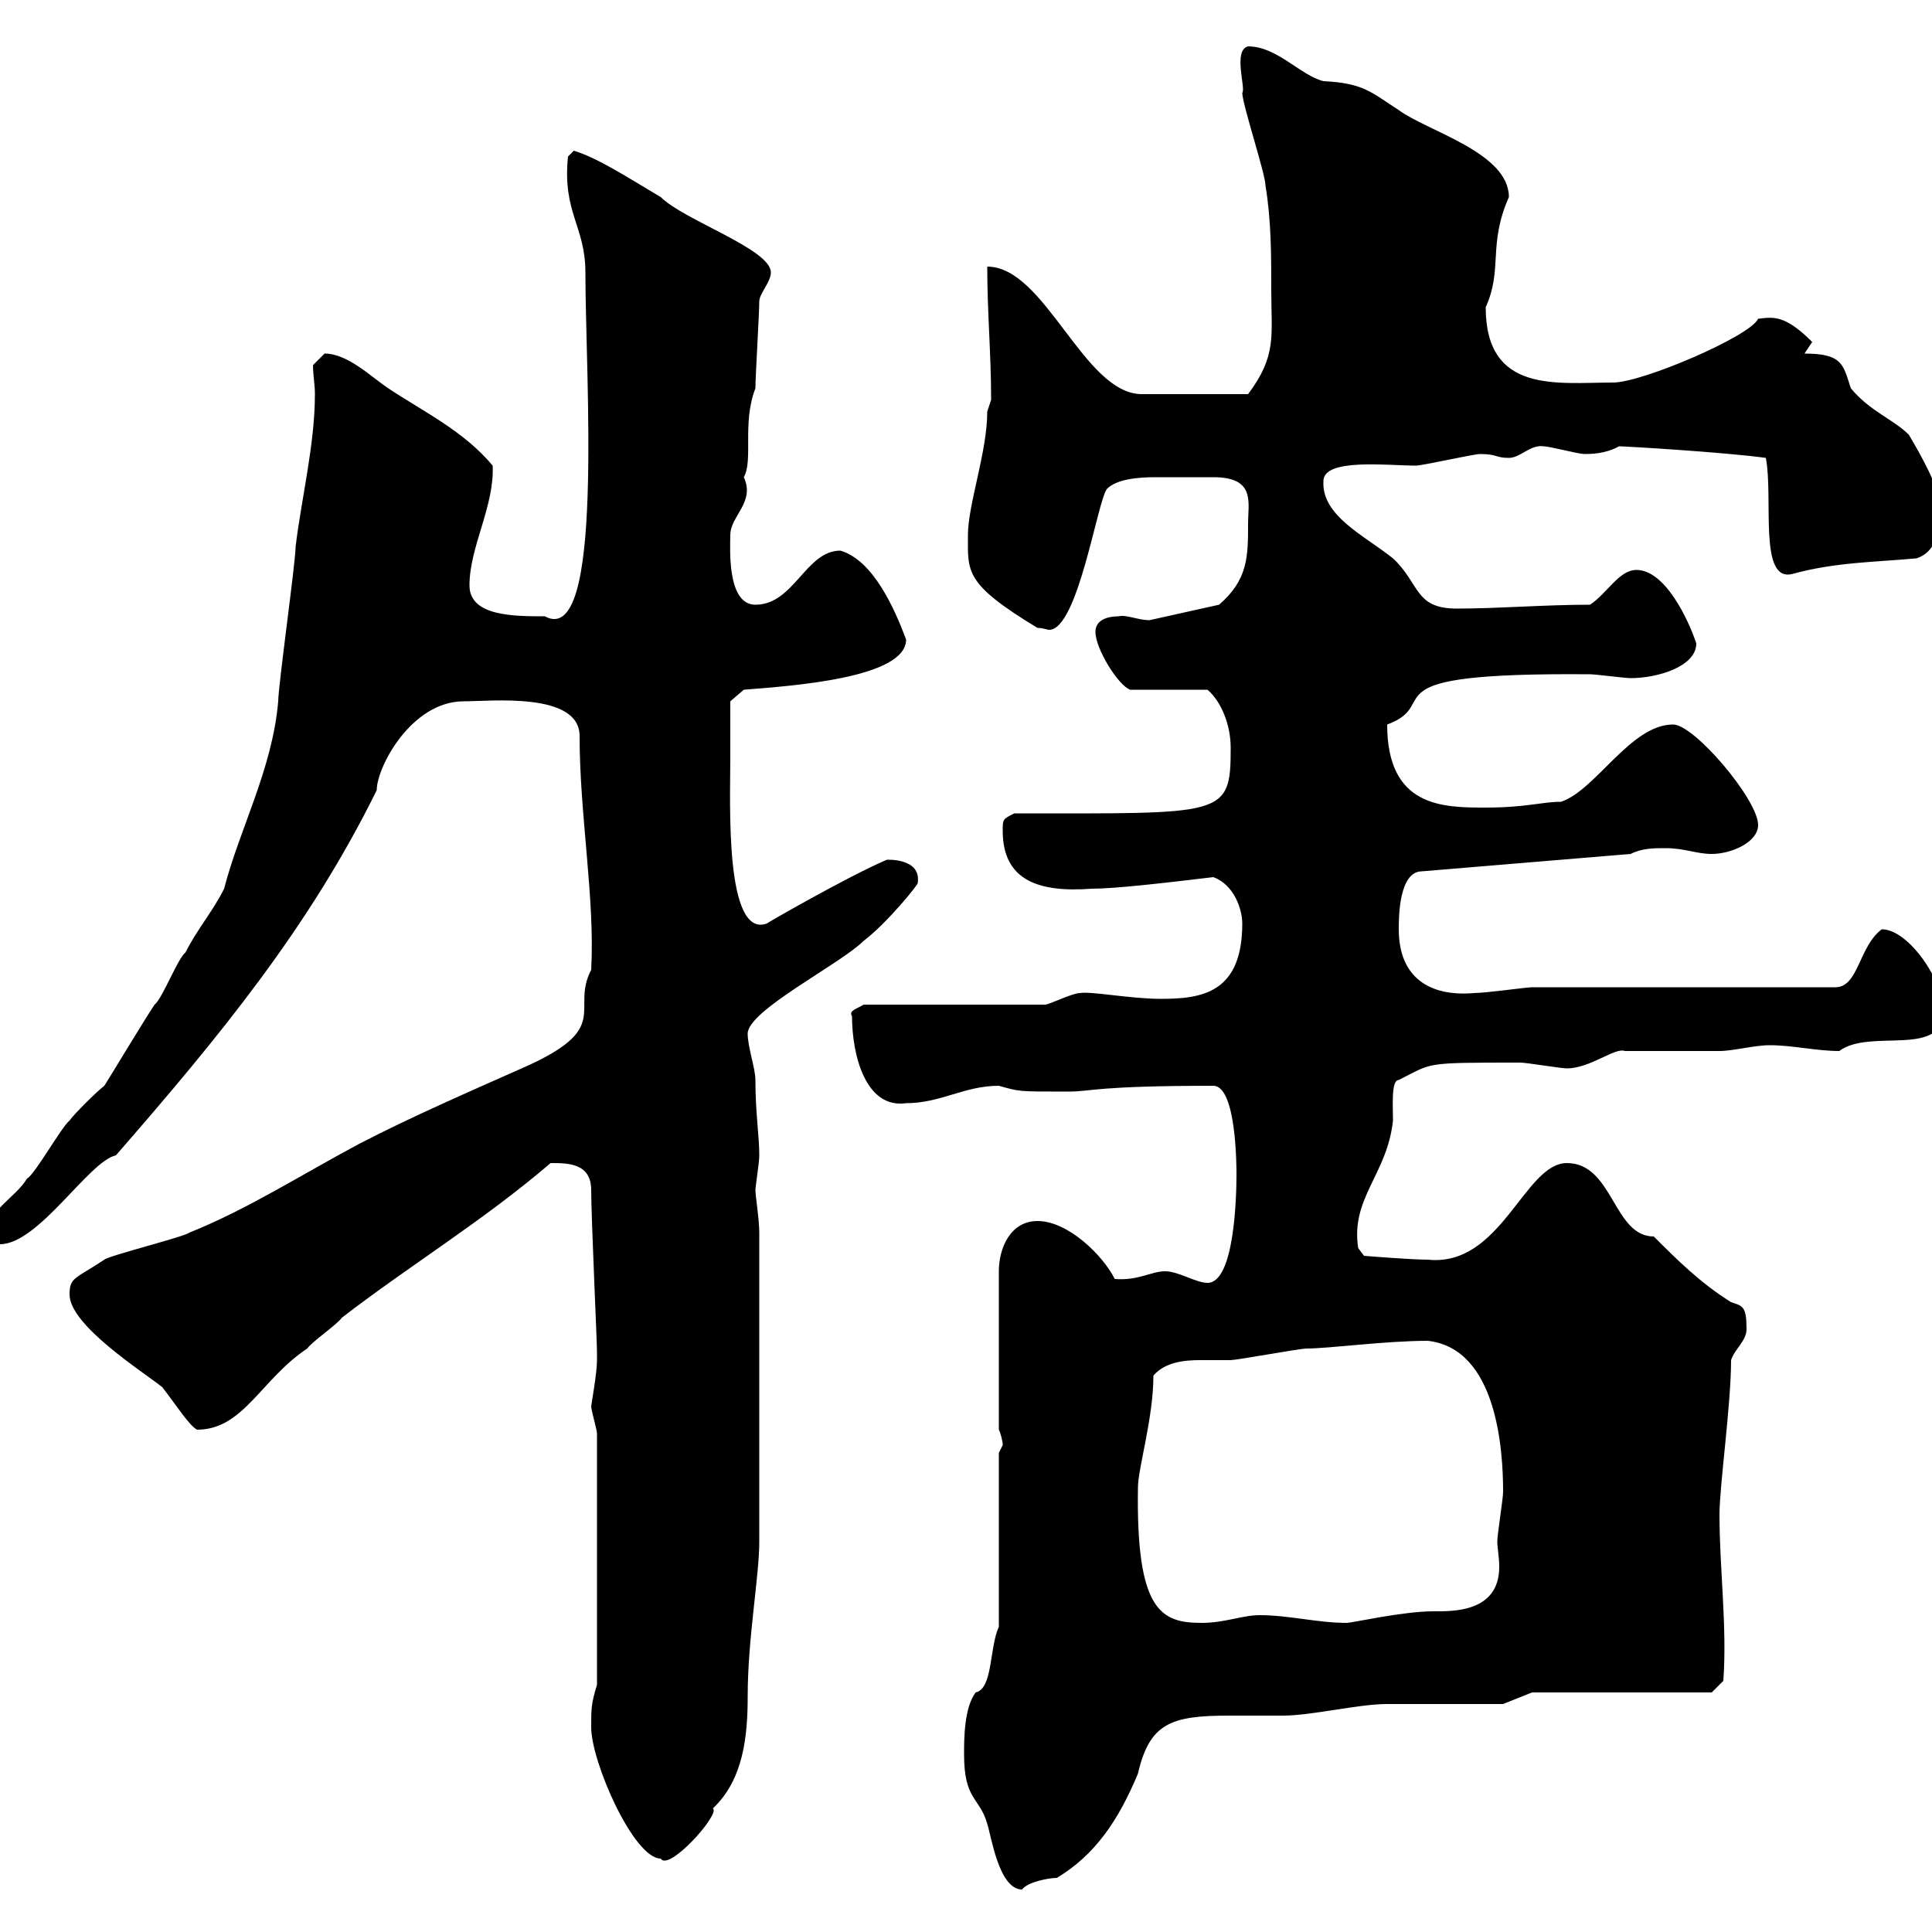<svg xmlns="http://www.w3.org/2000/svg" xmlns:xlink="http://www.w3.org/1999/xlink" width="300" height="300"><path d="M149.70 272.40C149.70 279.60 152.10 279 153.30 283.20C153.90 285 155.10 293.40 158.70 293.40C159.60 292.20 162.90 291.60 164.10 291.60C170.10 288 173.70 282.60 176.70 275.40C178.50 267.60 181.80 266.40 190.80 266.40C193.80 266.40 196.80 266.40 199.20 266.40C203.70 266.40 210.90 264.60 215.40 264.60C218.10 264.60 230.70 264.60 233.40 264.60L237.90 262.80L265.80 262.80L267.60 261C268.20 252.60 267 243.60 267 235.20C267 230.70 268.80 218.10 268.80 211.20C269.40 209.40 271.20 208.20 271.20 206.40C271.20 202.80 270.60 202.80 268.80 202.20C264 199.20 260.40 195.60 256.80 192C250.50 192 250.50 180.60 243.30 180.60C236.70 180.60 233.10 196.80 221.70 195.60C219 195.60 211.80 195 211.80 195L210.90 193.80C209.70 186 215.40 182.40 216.30 174C216.30 171.60 216 167.70 217.20 167.70C222.60 165 220.80 165 236.10 165C237 165 242.40 165.90 243.30 165.90C246.90 165.90 250.80 162.60 252.30 163.20C254.10 163.20 265.20 163.20 267 163.20C269.10 163.20 272.40 162.30 274.80 162.30C278.40 162.30 282 163.20 285.60 163.20C290.40 159.60 301.80 164.40 301.80 156.90C301.80 152.40 296.40 144.30 292.20 144.30C288.60 147 288.60 153.30 285 153.30L237.90 153.30C237 153.30 230.70 154.20 228.90 154.20C222 154.80 217.20 151.80 217.20 144.30C217.20 142.50 217.20 135.30 220.80 135.30L253.20 132.60C255 131.70 256.80 131.70 258.60 131.70C261.60 131.70 263.40 132.60 265.80 132.60C268.80 132.60 273 130.80 273 128.10C273 124.20 263.10 112.50 259.80 112.50C253.20 112.50 247.80 122.70 242.40 124.50C239.40 124.50 237 125.40 230.70 125.40C224.10 125.40 215.40 125.40 215.40 112.50C224.40 109.20 210.90 104.40 246.90 104.70C247.80 104.70 252.30 105.30 253.20 105.30C257.40 105.30 263.40 103.50 263.40 99.90C262.20 96.30 258.60 88.50 254.10 88.50C251.40 88.50 249.60 92.10 246.90 93.90C239.70 93.90 232.80 94.50 226.20 94.50C219.60 94.50 220.50 90.60 216.30 86.70C211.80 83.10 205.20 80.10 205.50 74.70C205.50 71.10 215.40 72.30 219.90 72.30C220.80 72.30 228.90 70.50 229.80 70.50C232.50 70.50 232.20 71.10 234.30 71.10C236.10 71.10 237.60 69 239.70 69.30C240.60 69.30 245.10 70.50 246 70.50C246.90 70.50 249.30 70.50 251.40 69.30C252.30 69.30 267.60 70.20 274.20 71.10C275.40 77.40 273 90.60 278.40 89.10C285 87.30 291 87.30 297.60 86.70C301.20 85.50 301.20 81.30 301.20 78.30C301.20 75.90 298.20 70.50 296.40 67.50C294 65.10 290.40 63.90 287.40 60.30C286.20 56.70 286.20 54.90 280.20 54.90C280.20 54.90 281.40 53.10 281.40 53.10C277.20 48.90 275.40 49.20 273 49.50C271.80 52.20 255 59.40 250.50 59.40C241.80 59.40 230.70 61.20 230.70 47.70C233.40 41.70 231 38.10 234.30 30.60C234.30 23.70 221.70 20.40 217.20 17.10C213 14.40 211.80 12.90 205.50 12.60C201.90 11.70 198.30 7.20 193.80 7.20C191.40 7.80 193.50 13.80 192.90 14.40C192.90 16.20 196.50 27 196.50 28.80C197.40 34.20 197.40 39.60 197.40 45C197.40 52.20 198.30 55.20 193.80 61.20L177.30 61.20C168.30 61.20 162.30 41.40 153.30 41.40C153.30 48.60 153.90 54.90 153.90 62.10C153.90 62.10 153.30 63.90 153.30 63.90C153.30 70.20 150.30 78.30 150.30 83.10C150.30 88.80 149.70 90.60 161.10 97.50C162 97.50 162.60 97.80 162.90 97.80C167.40 97.80 170.40 77.70 171.90 75.90C173.40 74.40 176.70 74.10 179.40 74.10C181.80 74.10 184.20 74.10 185.70 74.10C186 74.10 187.20 74.10 188.40 74.10C195 74.10 193.80 78 193.80 81.30C193.80 86.40 193.80 90 189.30 93.90L178.50 96.30C176.70 96.30 174.90 95.40 173.70 95.70C171.90 95.70 170.10 96.30 170.10 98.10C170.10 100.80 173.70 106.50 175.50 107.10L187.50 107.10C189.60 108.90 191.10 112.50 191.10 116.10C191.10 126.90 190.20 126.30 157.50 126.30C155.70 127.20 155.70 127.20 155.70 129C155.70 136.80 161.40 138.60 169.50 138C173.10 138 180.90 137.10 188.40 136.20C191.70 137.40 192.90 141.30 192.90 143.40C192.90 154.20 186.60 155.10 180.30 155.10C175.50 155.10 169.50 153.90 167.70 154.20C166.50 154.20 162.90 156 162.30 156L134.10 156C133.20 156.60 131.70 156.90 132.30 157.80C132.30 163.80 134.40 172.20 140.70 171.30C146.10 171.30 149.70 168.60 155.10 168.60C158.40 169.50 157.80 169.50 165.90 169.50C169.50 169.50 170.10 168.60 188.40 168.60C192 168.60 192 181.20 192 182.40C192 185.70 191.70 199.20 187.50 199.20C185.70 199.20 183 197.40 180.90 197.40C178.80 197.40 176.70 198.90 173.10 198.60C171.30 195 165.90 189.60 161.10 189.60C156.90 189.60 155.10 193.80 155.10 197.40L155.10 222C155.40 222.60 155.70 223.80 155.70 224.40C155.70 224.40 155.10 225.60 155.10 225.60L155.10 252.60C153.60 255.90 154.20 262.20 151.50 262.80C149.70 265.20 149.70 270 149.70 272.40ZM91.80 268.20C91.80 273.60 98.40 288.60 102.60 288.60C103.80 290.70 111.90 281.70 110.70 280.80C115.50 276.30 116.10 269.40 116.10 263.40C116.10 254.40 117.90 244.80 117.90 239.40L117.90 191.40C117.90 189.30 117.30 185.70 117.30 184.80C117.30 184.20 117.90 180.60 117.90 179.40C117.90 176.40 117.30 172.80 117.30 167.70C117.30 165.90 116.10 162.60 116.10 160.50C116.10 156.90 130.50 149.70 134.10 146.10C137.70 143.40 142.80 137.10 142.50 137.10C143.10 133.20 137.70 133.50 137.70 133.50C131.40 136.20 117.90 144 119.10 143.40C112.50 145.80 113.40 124.50 113.40 117.90C113.40 115.50 113.40 108.90 113.40 108.90L115.50 107.10C123 106.50 140.70 105.30 140.70 99.30C138.90 94.50 135.60 87 130.50 85.50C125.10 85.50 123.30 93.90 117.30 93.90C112.80 93.90 113.40 84.90 113.40 83.10C113.40 80.10 117.30 78 115.50 74.10C117 71.40 115.20 65.70 117.30 60.30C117.30 58.50 117.90 48.60 117.90 46.80C117.90 45.60 119.70 43.80 119.70 42.30C119.70 38.70 106.20 34.20 102.60 30.60C97.50 27.60 93 24.60 89.10 23.40L88.20 24.30C87.30 33 90.90 35.10 90.90 42.30C90.90 58.80 93.90 100.80 84.60 95.70C79.80 95.70 72.90 95.70 72.90 90.90C72.90 84.90 76.80 78.60 76.50 72.30C72 66.90 65.70 63.90 60.30 60.30C57.60 58.50 54 54.90 50.40 54.90C50.40 54.90 48.60 56.70 48.60 56.70C48.60 58.20 48.90 59.70 48.90 61.20C48.90 69 46.80 77.40 45.90 84.90C45.90 87.30 43.20 106.50 43.20 108.90C42.30 119.40 37.20 128.70 34.80 138C33 141.60 30.60 144.30 28.80 147.90C27.60 148.80 25.20 155.10 24 156C22.20 158.70 16.80 167.70 16.20 168.60C15 169.50 11.40 173.10 10.80 174C9.60 174.90 5.40 182.40 4.20 183C2.40 186-1.80 187.80-1.80 191.40C-1.50 192.60-1.20 193.80 0 193.20C6 193.20 13.80 180.30 18 179.40C34.20 160.80 48 144 58.50 122.70C58.50 119.10 63.90 108.90 72 108.90C76.20 108.90 90 107.40 90 114.30C90 126.60 92.40 139.50 91.80 150.60C88.50 156.90 95.40 159.60 81 165.90C72.90 169.50 63.90 173.40 55.80 177.60C46.80 182.40 38.40 187.80 29.40 191.40C28.80 192 16.80 195 16.20 195.60C11.70 198.60 10.80 198.30 10.80 201C10.80 205.80 22.20 213 25.20 215.40C27.30 218.10 29.40 221.40 30.60 222C37.80 222 40.50 214.20 47.70 209.40C48.60 208.20 52.20 205.80 53.10 204.60C63.60 196.50 75 189.60 85.50 180.60C88.20 180.60 91.80 180.60 91.80 184.80C91.80 189 92.70 208.20 92.70 210C92.70 210 92.70 211.20 92.70 211.20C92.70 213.30 91.80 218.10 91.80 218.40C91.80 219 92.70 222 92.70 222.60L92.70 261.60C91.80 264.60 91.80 265.20 91.80 268.20ZM176.70 231C176.70 228 179.10 220.20 179.10 213.60C180.90 211.50 183.90 211.20 186.30 211.20C188.10 211.20 189.60 211.20 191.10 211.20C192 211.20 201.90 209.40 202.80 209.40C206.40 209.40 215.10 208.20 221.70 208.20C232.50 209.40 233.40 225.30 233.40 231.60C233.40 232.80 232.50 238.20 232.50 239.40C232.50 240.30 232.80 241.80 232.80 243.30C232.80 250.50 225.30 250.20 222.60 250.20C217.80 250.20 210 252 209.10 252C204.60 252 200.10 250.80 195.60 250.80C192.90 250.80 190.20 252 186.60 252C180.30 252 176.40 250.20 176.70 231Z"/></svg>